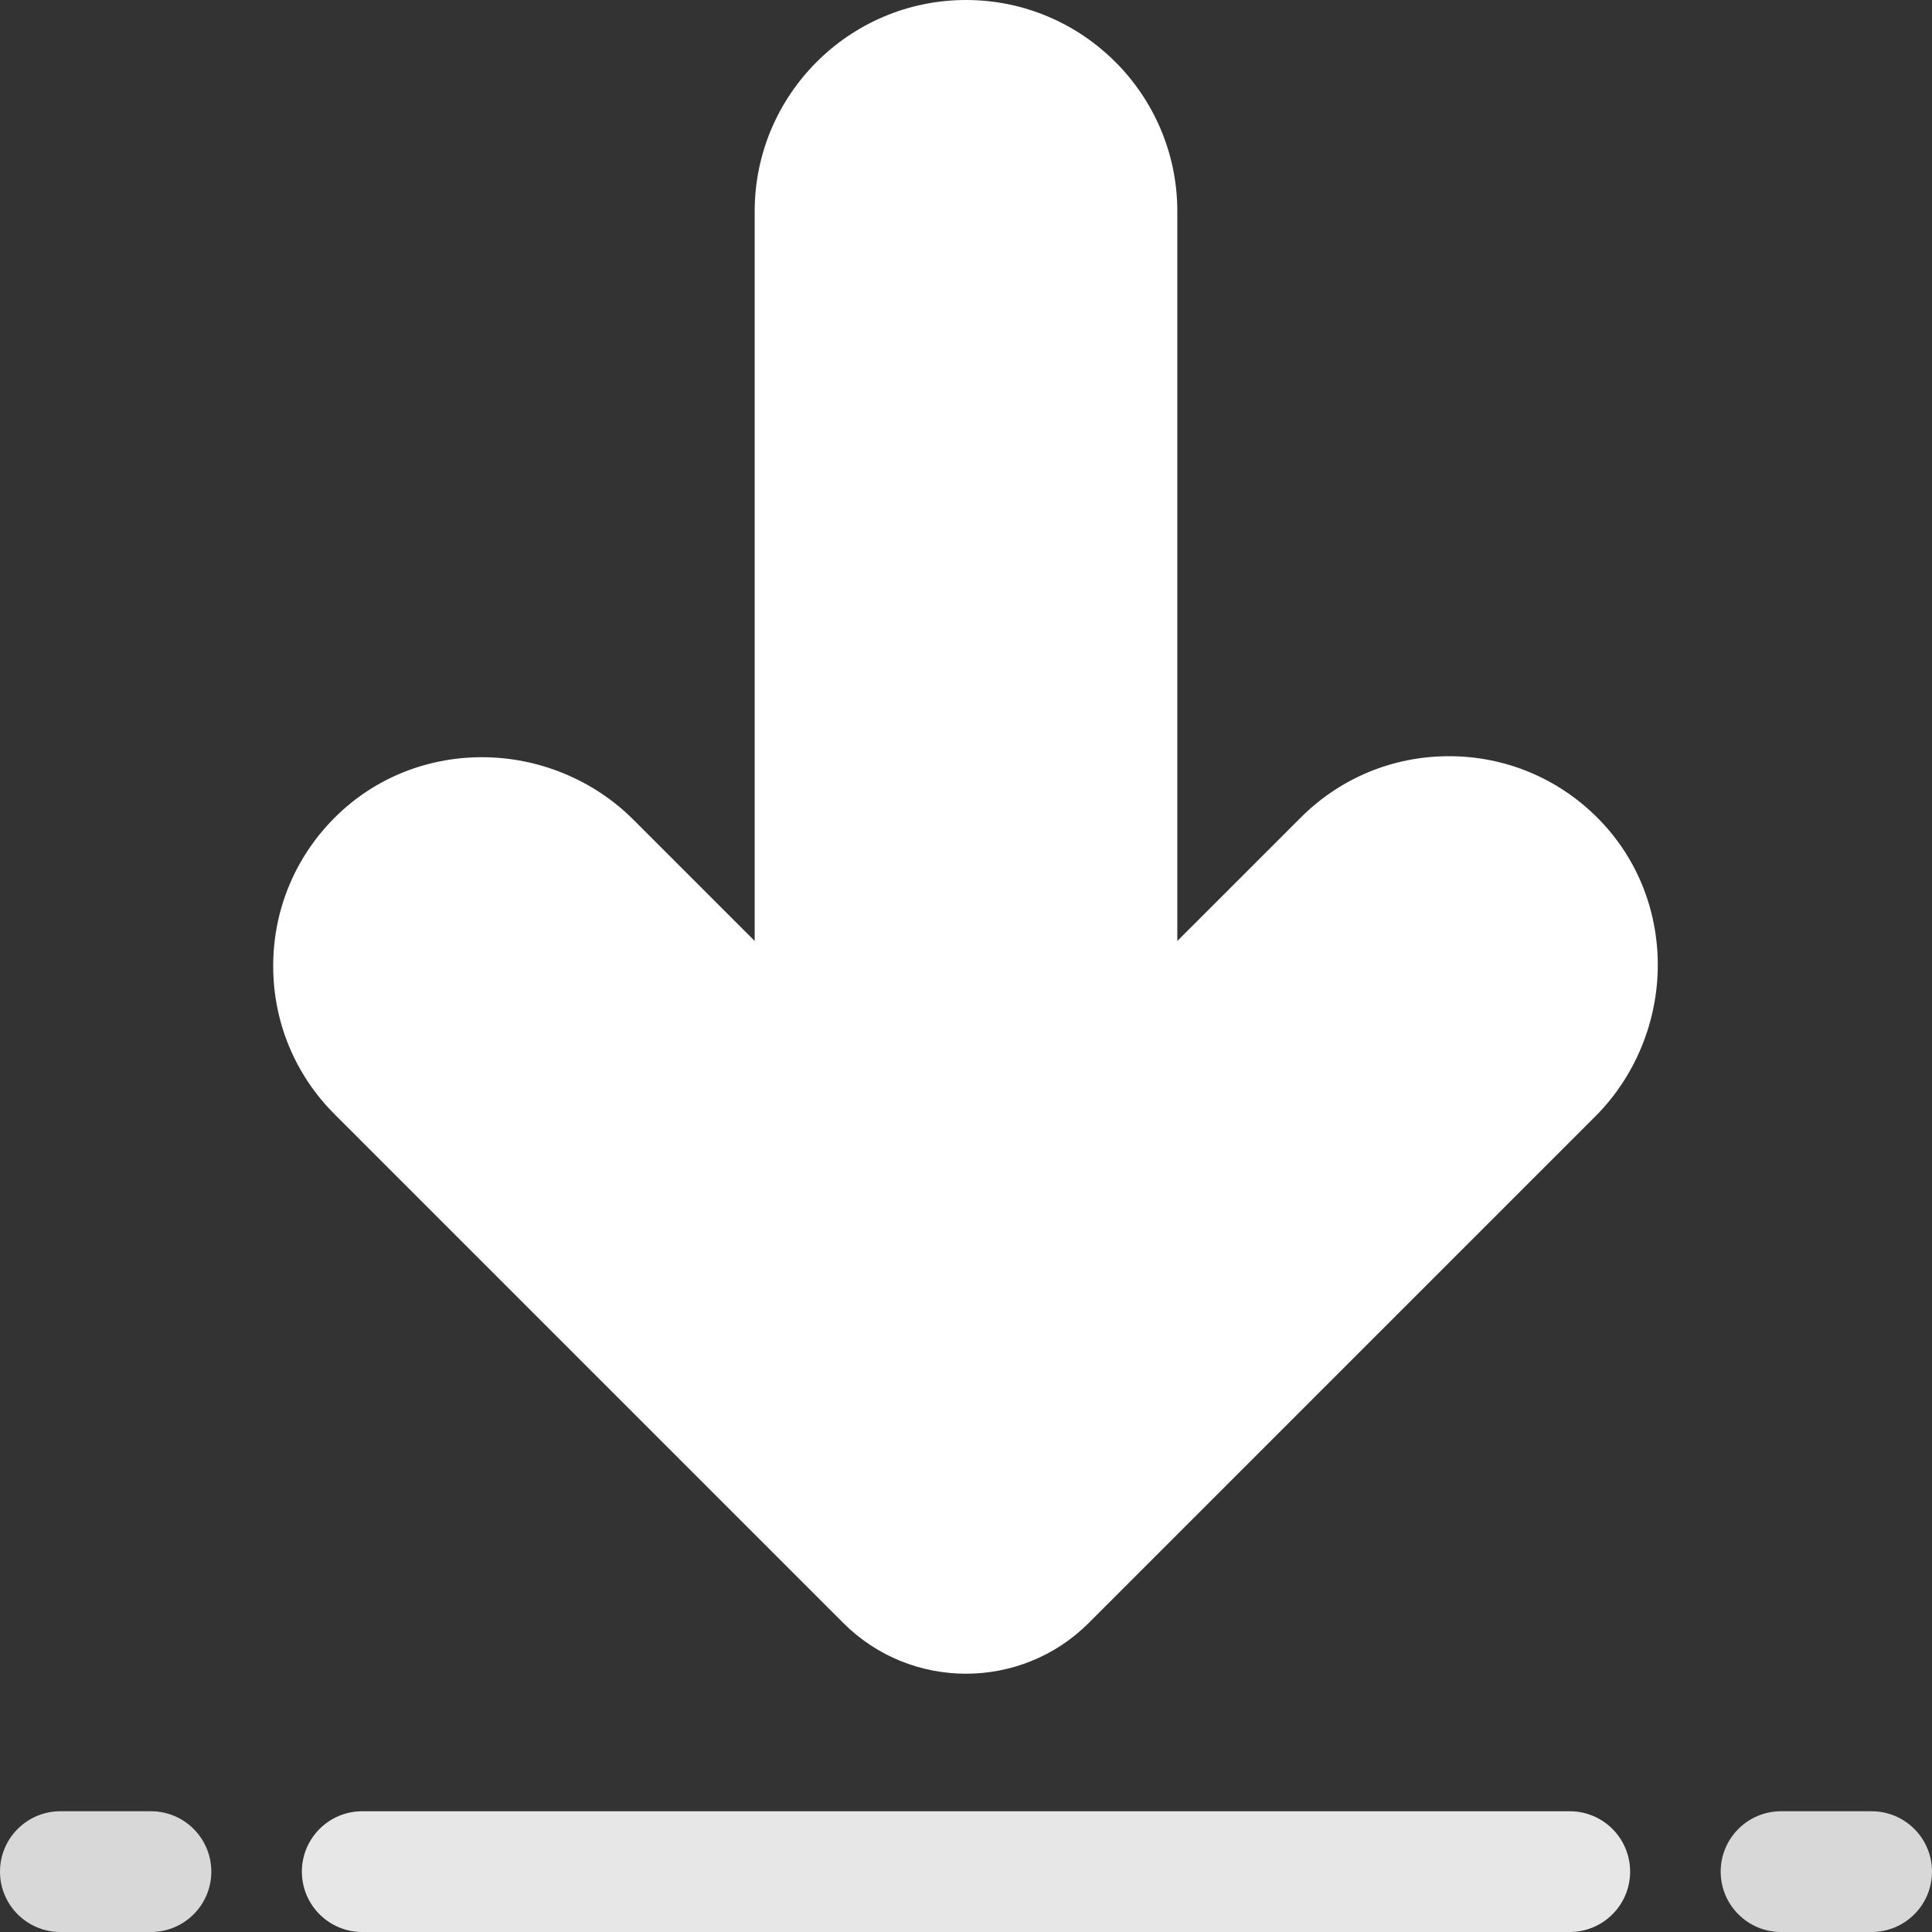 <?xml version="1.0" encoding="UTF-8" standalone="no"?>
<!DOCTYPE svg PUBLIC "-//W3C//DTD SVG 1.1//EN" "http://www.w3.org/Graphics/SVG/1.1/DTD/svg11.dtd">
<svg width="100%" height="100%" viewBox="0 0 512 512" version="1.1" xmlns="http://www.w3.org/2000/svg" xmlns:xlink="http://www.w3.org/1999/xlink" xml:space="preserve" xmlns:serif="http://www.serif.com/" style="fill-rule:evenodd;clip-rule:evenodd;stroke-linejoin:round;stroke-miterlimit:2;">
    <rect x="0" y="0" width="512" height="512" fill="#333333" stroke="none"/>
    <g>
        <path d="M423.04,216.42C412.57,206.09 398.71,200.4 384,200.4C369.15,200.4 355.19,206.18 344.69,216.69L312,249.37L312,56C312,25.12 286.88,-0 256,-0C225.12,-0 200,25.12 200,56L200,249.37L167.81,217.18C157.31,206.68 142.72,200.67 127.76,200.67L127.57,200.67C112.63,200.72 98.73,206.51 88.42,216.96C78.09,227.43 72.4,241.29 72.4,256C72.4,270.85 78.18,284.81 88.69,295.31L223.47,430.1C232.44,439.07 244.22,443.55 256,443.55C267.78,443.55 279.56,439.07 288.53,430.1L422.82,295.81C433.36,285.27 439.38,270.6 439.33,255.57C439.28,240.63 433.49,226.73 423.04,216.42Z" style="fill:white;fill-rule:nonzero;"/>
        <path d="M496,512L472,512C463.164,512 456,504.836 456,496C456,487.164 463.164,480 472,480L496,480C504.836,480 512,487.164 512,496C512,504.836 504.836,512 496,512Z" style="fill:rgb(216,216,216);fill-rule:nonzero;"/>
        <path d="M40,512L16,512C7.164,512 0,504.836 0,496C0,487.164 7.164,480 16,480L40,480C48.836,480 56,487.164 56,496C56,504.836 48.836,512 40,512Z" style="fill:rgb(216,216,216);fill-rule:nonzero;"/>
        <path d="M416,512L96,512C87.164,512 80,504.836 80,496C80,487.164 87.164,480 96,480L416,480C424.836,480 432,487.164 432,496C432,504.836 424.836,512 416,512Z" style="fill:rgb(231,231,231);fill-rule:nonzero;"/>
    </g>
</svg>
